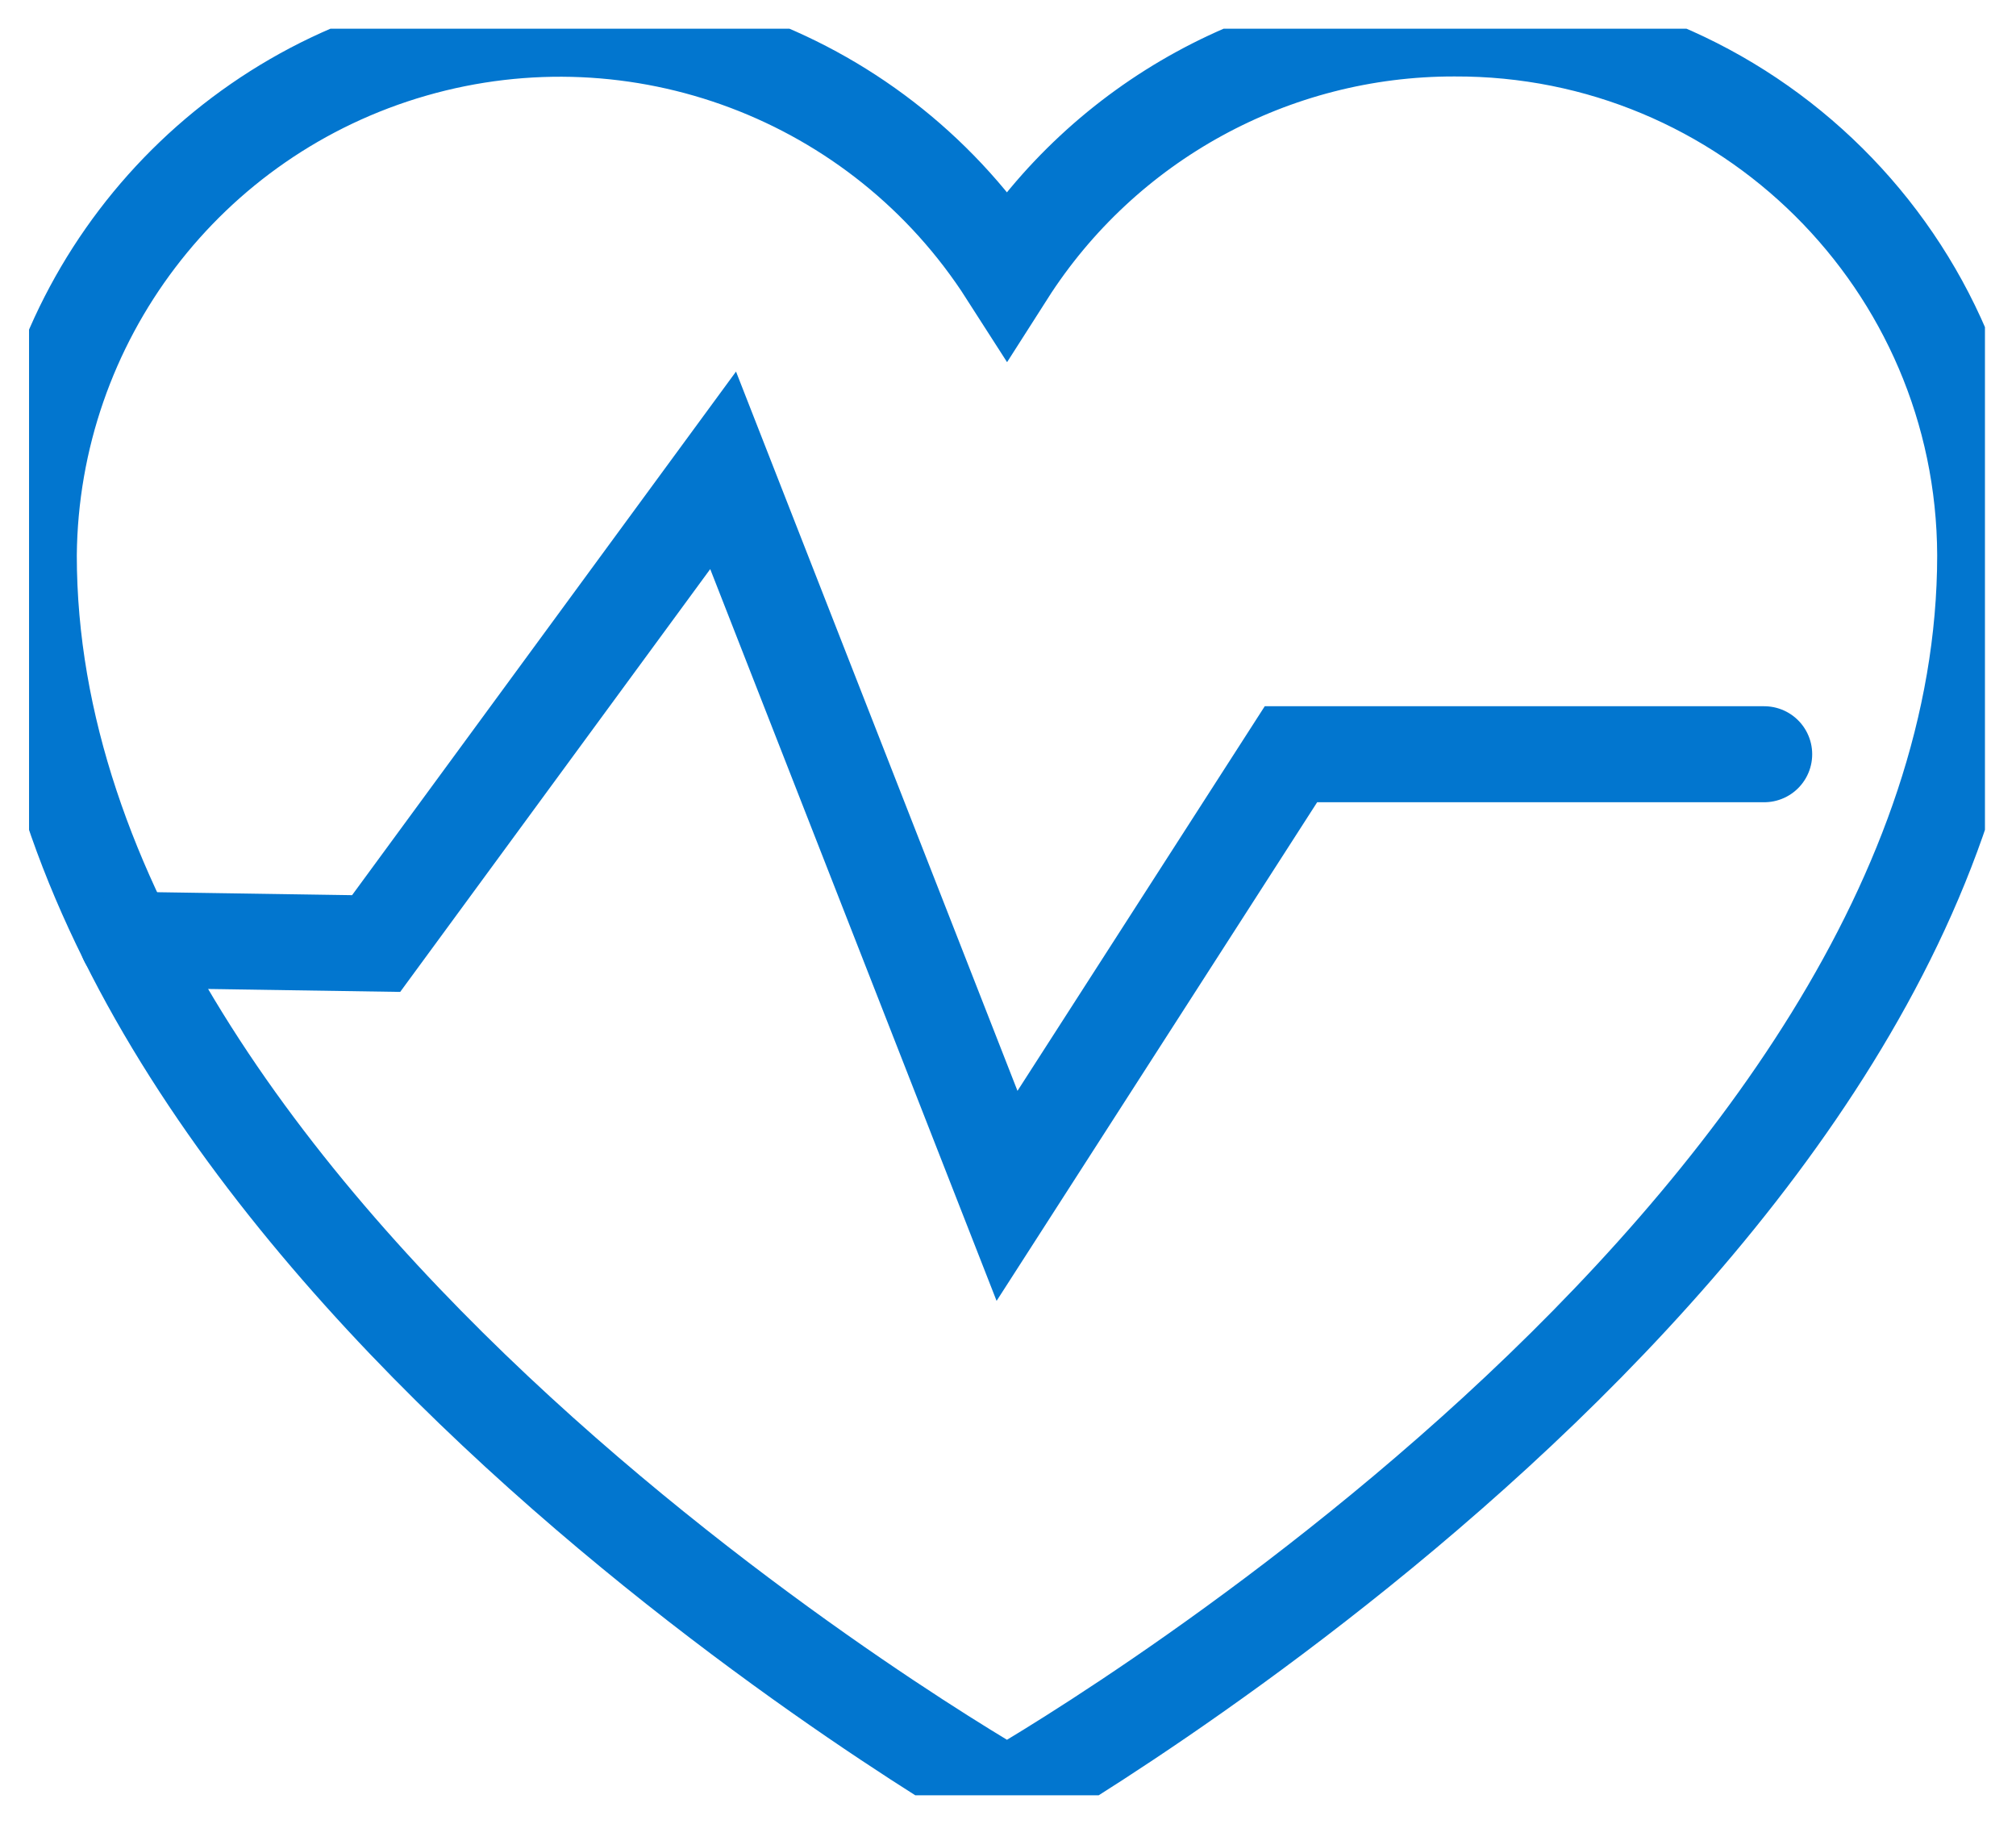 <svg width="42" height="38" viewBox="0 0 42 38" fill="none" xmlns="http://www.w3.org/2000/svg">
<g clip-path="url(#clip0_0_2316)">
<g clip-path="url(#clip1_0_2316)">
<path d="M30.299 0.598C26.525 0.593 23.009 2.516 20.979 5.698C18.34 1.578 13.306 -0.318 8.604 1.037C3.902 2.391 0.649 6.674 0.605 11.567C0.605 25.836 20.979 37.403 20.979 37.403C20.979 37.403 41.353 25.836 41.353 11.567C41.332 5.485 36.381 0.573 30.299 0.598V0.598Z" stroke="#0276CF" stroke-width="1.99"/>
<path d="M2.65 19.579L7.836 19.658L15.065 9.799L20.98 24.915L26.895 15.714H36.754" stroke="#0276CF" stroke-width="2" stroke-linecap="round"/>
</g>
</g>
<defs>
<clipPath id="clip0_0_2316">
<rect width="40.748" height="36.805" fill="white" transform="translate(0.605 0.598)"/>
</clipPath>
<clipPath id="clip1_0_2316">
<rect width="40.748" height="36.805" fill="white" transform="translate(0.605 0.598)"/>
</clipPath>
</defs>
</svg>
